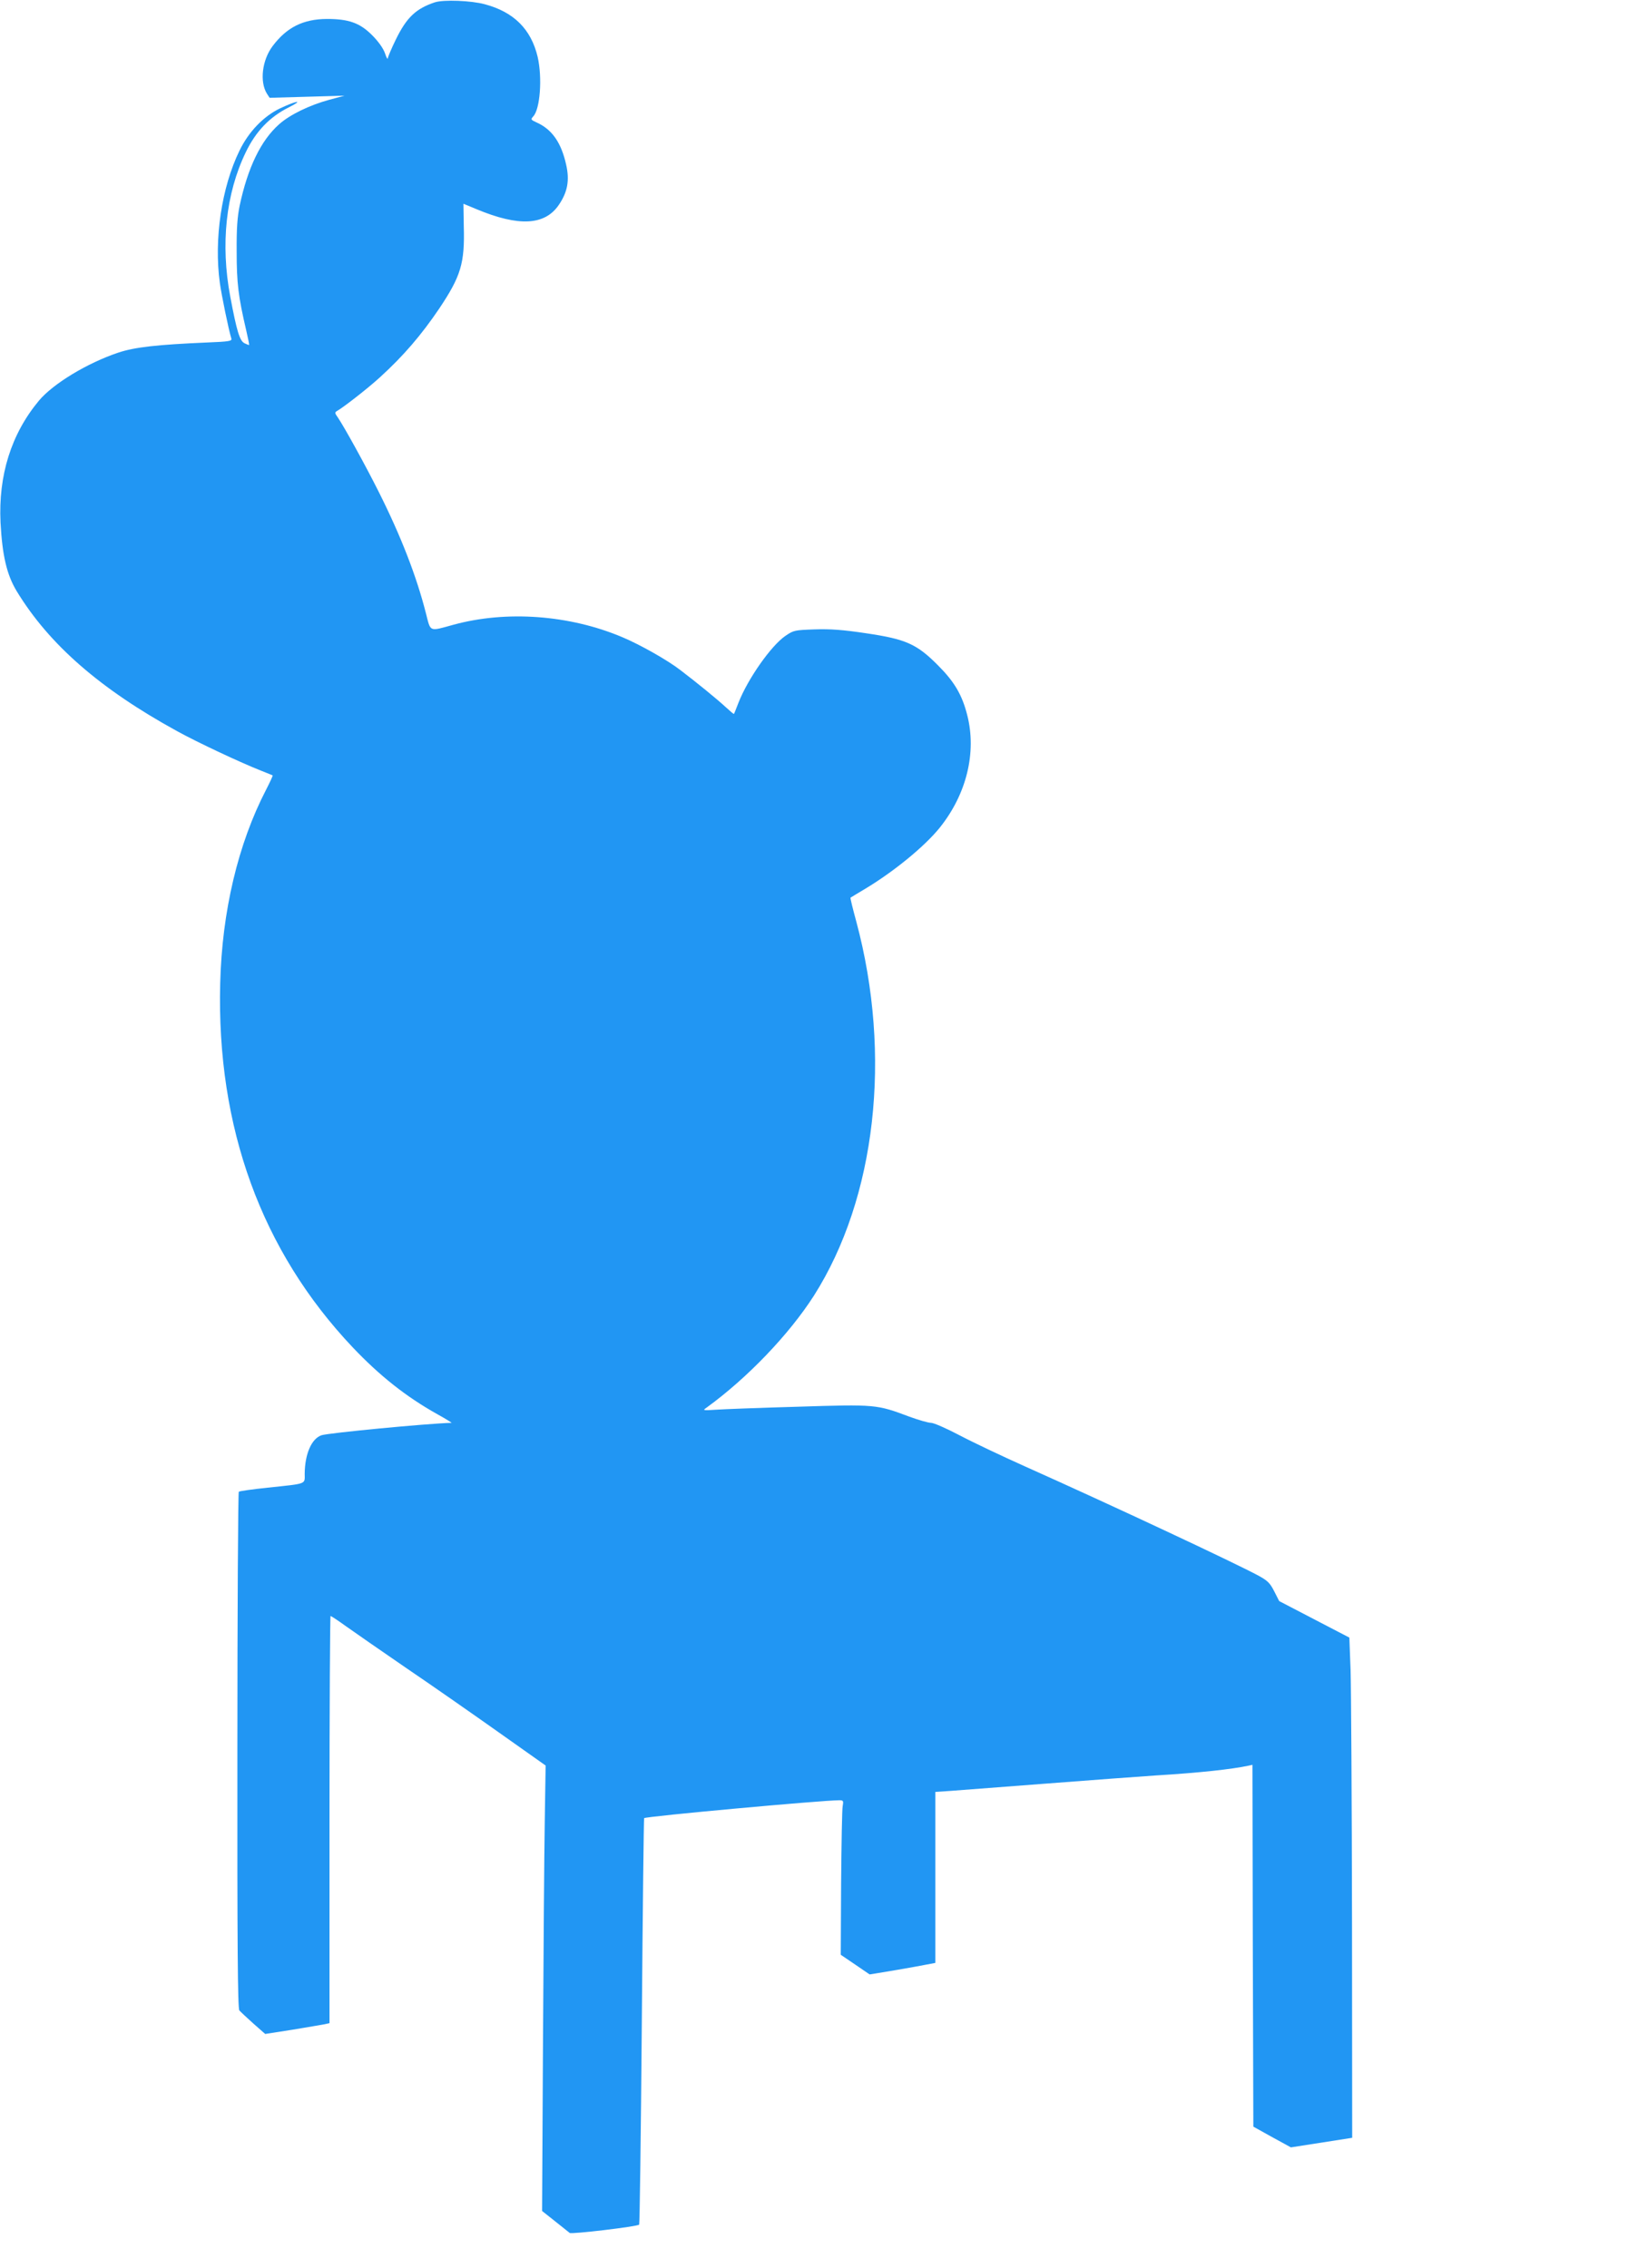 <?xml version="1.0" standalone="no"?>
<!DOCTYPE svg PUBLIC "-//W3C//DTD SVG 20010904//EN"
 "http://www.w3.org/TR/2001/REC-SVG-20010904/DTD/svg10.dtd">
<svg version="1.0" xmlns="http://www.w3.org/2000/svg"
 width="919pt" height="1280pt" viewBox="0 0 919 1280"
 preserveAspectRatio="xMidYMid meet">
<g transform="translate(0,1280) scale(0.1,-0.1)"
fill="#2196f3" stroke="none">
<path d="M2455 12787 c-108 -36 -160 -86 -221 -211 -24 -49 -44 -97 -45 -105
0 -9 -8 4 -16 29 -10 28 -37 66 -73 102 -69 69 -132 91 -255 91 -134 -1 -226
-47 -306 -153 -60 -80 -74 -202 -32 -269 l15 -23 212 6 211 6 -86 -23 c-113
-31 -222 -84 -283 -138 -103 -91 -177 -244 -223 -459 -13 -64 -18 -128 -17
-260 0 -177 9 -253 54 -445 10 -44 18 -81 16 -82 -1 -1 -12 3 -26 10 -27 13
-44 70 -80 262 -56 296 -25 583 87 815 57 119 136 201 245 255 87 44 41 37
-52 -7 -93 -45 -176 -131 -228 -238 -101 -207 -145 -500 -111 -747 9 -66 49
-262 65 -314 4 -14 -13 -17 -138 -22 -280 -12 -407 -26 -500 -57 -176 -59
-369 -176 -449 -272 -156 -188 -229 -421 -216 -688 10 -185 35 -293 91 -386
183 -301 471 -552 905 -790 116 -64 359 -178 476 -224 33 -13 62 -25 64 -26 2
-2 -15 -38 -37 -81 -158 -305 -249 -687 -259 -1093 -21 -813 233 -1510 748
-2054 152 -160 300 -278 479 -378 47 -26 82 -48 79 -48 -142 -4 -693 -57 -734
-70 -56 -19 -94 -105 -95 -217 0 -61 17 -55 -210 -79 -85 -9 -158 -19 -162
-23 -4 -4 -8 -661 -8 -1460 -1 -1098 2 -1457 11 -1467 7 -8 42 -41 79 -74 l67
-59 154 24 c85 14 166 28 182 31 l27 6 0 1149 c0 632 3 1149 6 1149 3 0 43
-26 87 -58 45 -32 199 -139 342 -237 143 -97 378 -261 522 -363 l263 -186 -5
-321 c-3 -176 -7 -741 -10 -1256 l-5 -937 72 -57 c40 -32 78 -62 84 -67 11 -8
382 36 392 47 3 2 10 519 15 1147 5 629 11 1145 13 1147 8 10 1005 101 1102
101 22 0 24 -3 19 -32 -4 -18 -7 -215 -9 -436 l-2 -404 81 -55 82 -56 73 12
c40 6 124 21 186 32 l112 21 0 483 0 482 88 6 c48 4 290 22 537 41 248 19 527
40 620 46 247 15 428 35 522 55 l23 5 2 -1021 3 -1021 106 -59 106 -58 173 27
173 27 -1 1225 c-1 674 -5 1309 -8 1412 l-7 186 -198 103 -198 103 -28 55
c-24 47 -37 60 -88 88 -135 73 -833 400 -1321 618 -127 57 -292 135 -366 174
-74 39 -147 71 -162 71 -16 0 -71 16 -123 35 -184 69 -190 70 -628 56 -214 -6
-424 -14 -465 -17 -74 -5 -75 -4 -50 13 231 168 464 412 604 630 351 552 442
1357 240 2111 -20 73 -35 134 -33 136 2 1 39 24 83 50 163 98 335 239 420 344
152 189 210 425 156 636 -29 115 -73 189 -165 281 -120 121 -182 148 -405 181
-133 20 -203 25 -292 22 -113 -4 -118 -5 -165 -37 -80 -55 -211 -241 -264
-376 -13 -33 -24 -62 -26 -64 -1 -2 -21 15 -45 37 -46 43 -165 140 -257 210
-72 56 -228 144 -328 186 -298 126 -655 152 -954 70 -139 -38 -127 -43 -155
66 -53 208 -140 433 -266 684 -73 146 -196 369 -231 420 -18 25 -18 29 -4 37
37 21 178 131 242 190 133 121 233 238 334 387 123 184 145 256 139 466 -1 69
-2 126 -2 126 1 0 34 -14 75 -31 238 -99 384 -91 463 24 50 73 62 139 42 227
-28 126 -80 200 -167 239 -33 15 -34 17 -19 34 39 41 52 218 25 336 -37 156
-134 253 -298 297 -77 21 -233 27 -282 11z"/>
</g>
</svg>
